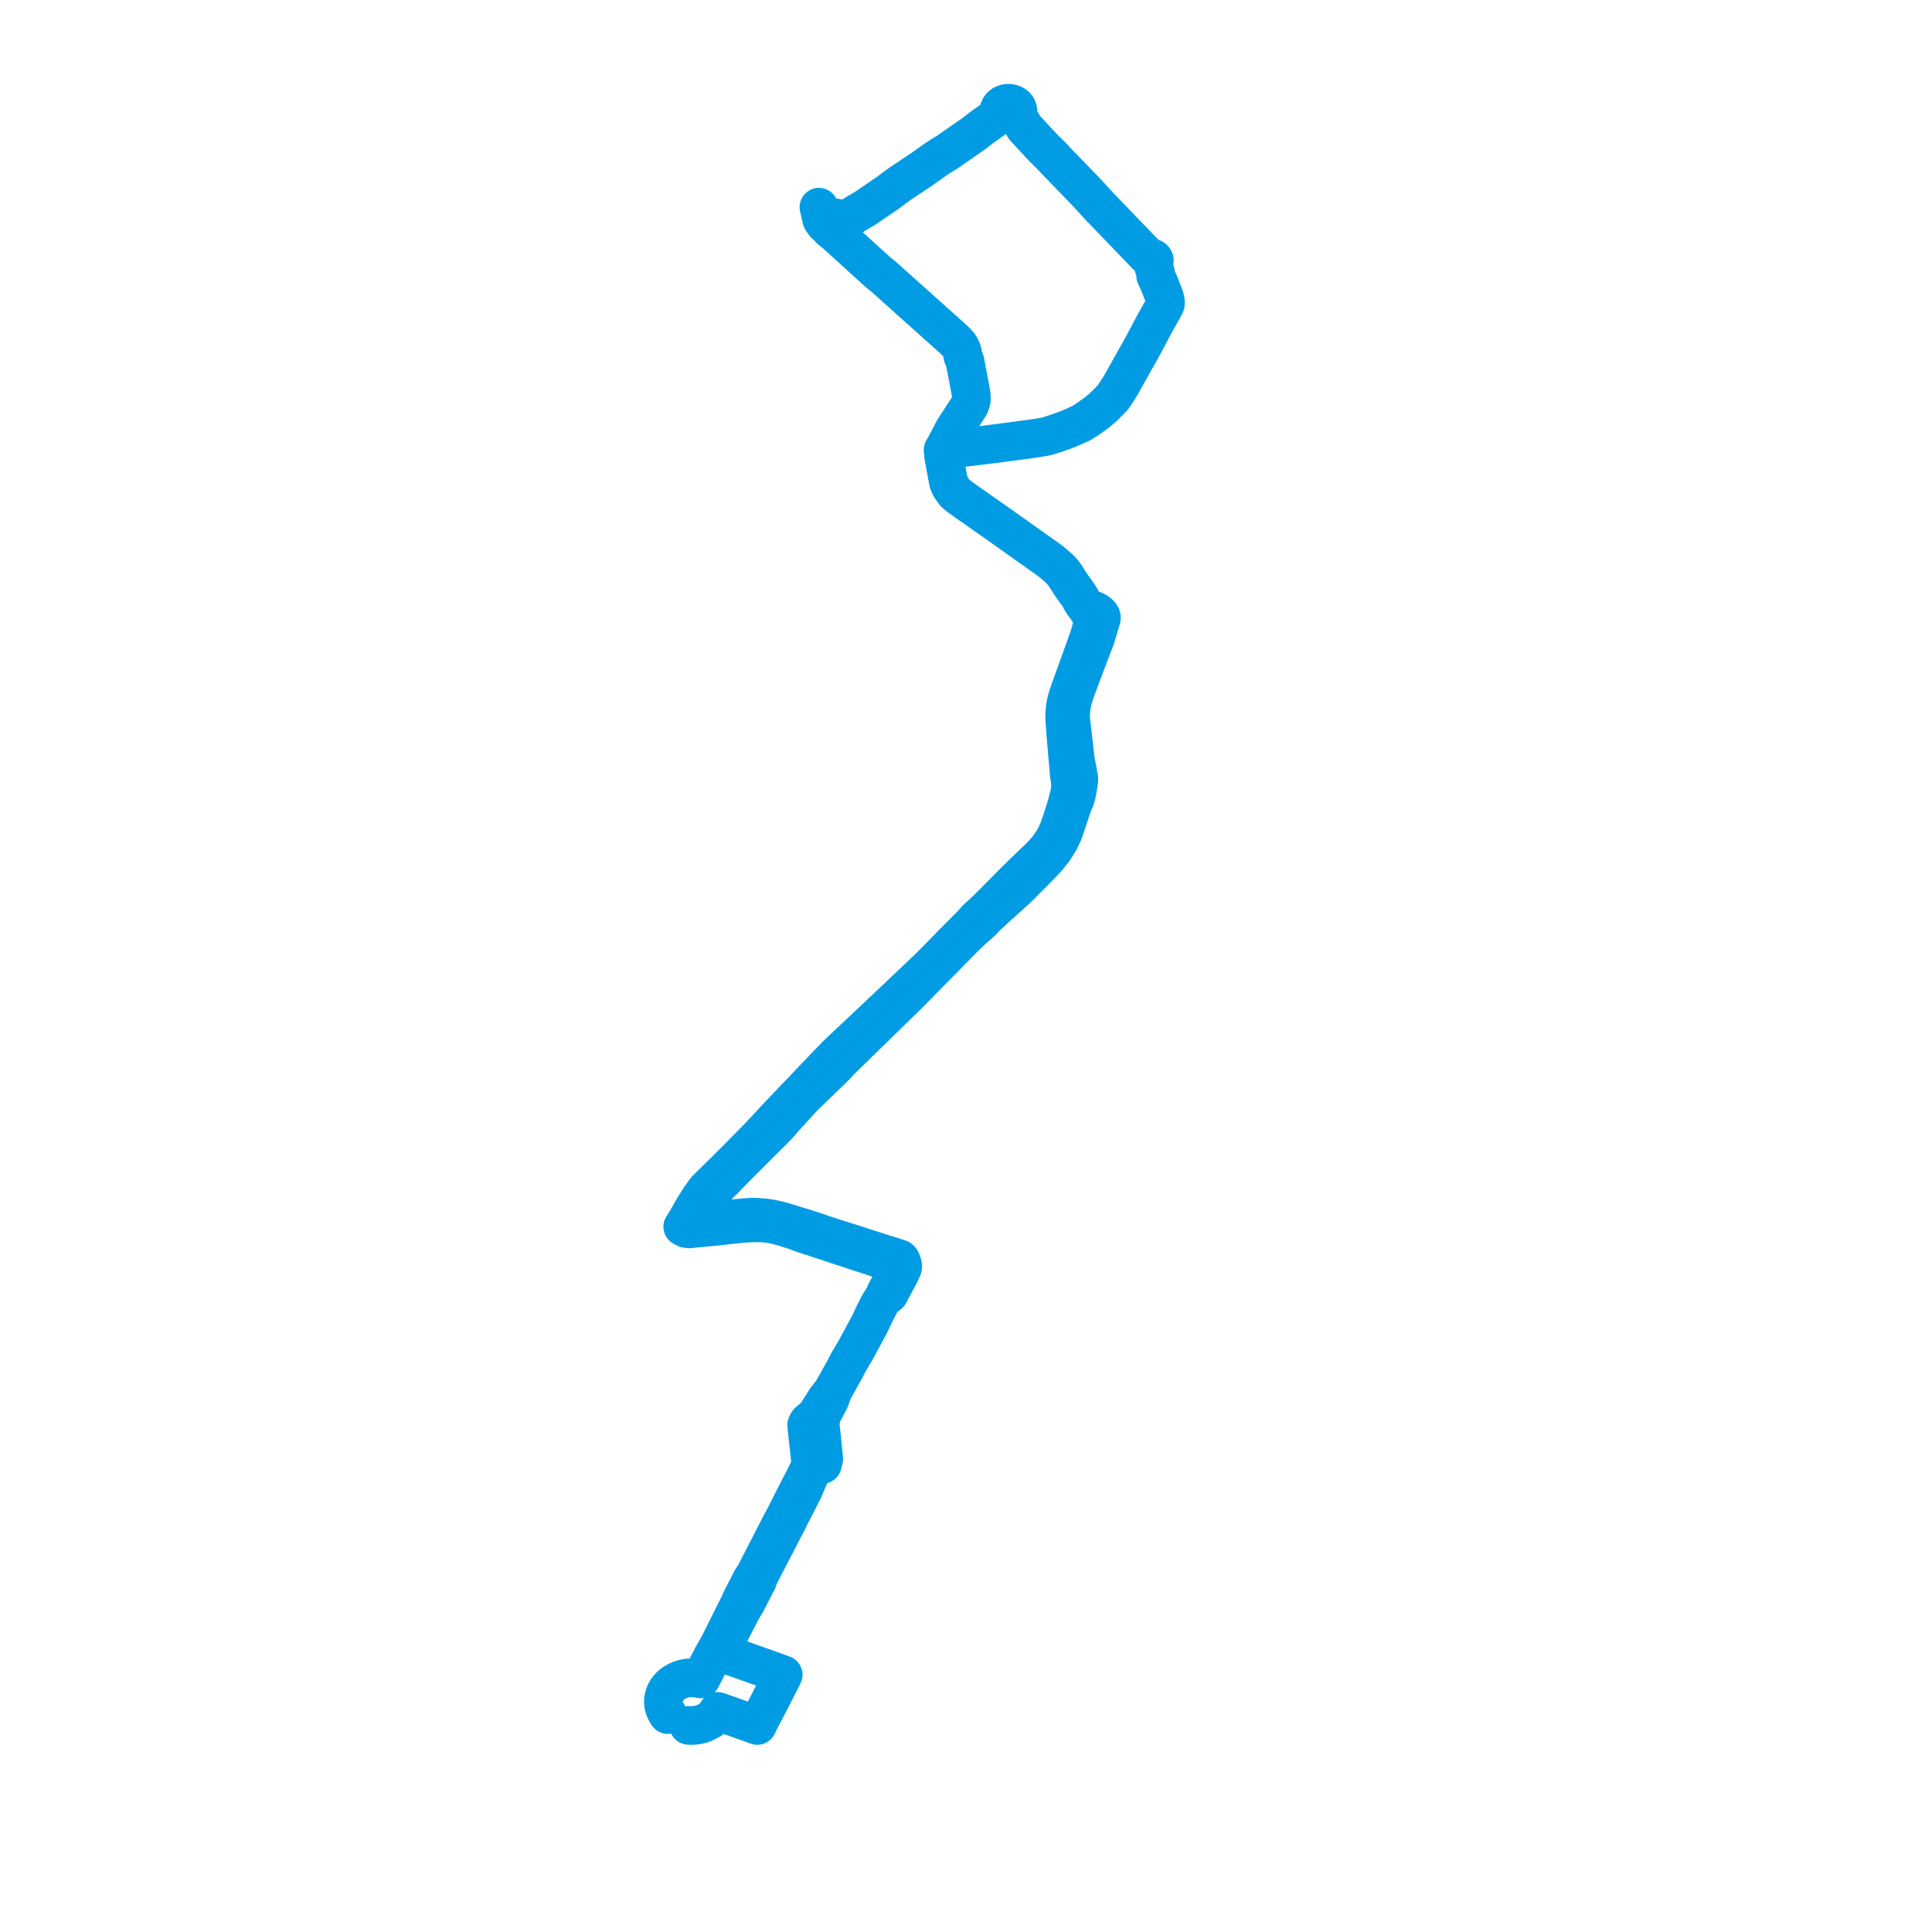     
<svg width="374.217" height="374.217" version="1.1"
     xmlns="http://www.w3.org/2000/svg">

  <title>Plan de ligne</title>
  <desc>Du 2024-07-22 au 2024-08-09</desc>

<path d='M 133.386 334.195 L 133.918 334.217 L 134.529 334.188 L 135.207 334.1 L 135.837 333.942 L 136.473 333.709 L 137.613 333.119 L 138.466 332.333 L 139.034 331.497 L 139.344 331.601 L 139.633 331.697 L 139.813 331.759 L 139.997 331.833 L 140.089 331.86 L 144.22 333.332 L 145.692 333.856 L 146.684 334.215 L 147.048 333.434 L 148.953 329.807 L 149.177 329.381 L 149.37 328.998 L 150.118 327.523 L 151.326 325.137 L 151.478 324.834 L 151.704 324.388 L 150.607 323.996 L 148.332 323.177 L 146.396 322.489 L 144.867 321.945 L 143.894 321.603 L 143.027 321.299 L 142.698 321.183 L 140.916 320.556 L 139.937 320.213 L 139.439 320.026 L 139.993 318.912 L 143.758 311.67 L 144.382 310.624 L 144.733 310.016 L 145.391 308.72 L 146.513 306.51 L 146.64 306.342 L 146.764 306.019 L 146.846 305.682 L 146.967 305.371 L 152.327 295.013 L 152.655 294.404 L 153.116 293.416 L 153.501 292.705 L 153.66 292.392 L 155.639 288.516 L 156.571 286.294 L 157.016 285.36 L 157.275 284.922 L 157.342 284.798 L 157.886 283.742 L 159.291 283.642 L 159.556 282.586 L 159.427 281.257 L 159.389 280.858 L 158.872 275.943 L 158.977 274.868 L 159.111 274.372 L 159.276 273.914 L 159.363 273.722 L 160.74 271.09 L 161.363 269.308 L 161.875 268.39 L 162.503 267.263 L 162.934 266.489 L 163.472 265.524 L 163.673 265.163 L 164.08 264.362 L 164.363 263.805 L 164.773 263.121 L 165.296 262.241 L 165.616 261.725 L 166.015 260.987 L 166.805 259.525 L 168.363 256.643 L 169.641 253.967 L 170.355 252.585 L 170.98 251.626 L 171.511 251.105 L 172.164 250.685 L 173.305 248.555 L 173.777 247.682 L 174.288 246.735 L 174.809 245.583 L 174.835 245.462 L 174.848 245.332 L 174.848 245.212 L 174.834 245.088 L 174.814 244.965 L 174.779 244.827 L 174.753 244.73 L 174.698 244.566 L 174.621 244.375 L 174.53 244.177 L 174.446 244.032 L 174.345 243.918 L 174.249 243.847 L 174.106 243.781 L 173.64 243.637 L 170.243 242.572 L 169.153 242.22 L 166.413 241.335 L 159.429 239.105 L 158.329 238.703 L 155.782 237.881 L 154.955 237.622 L 154.097 237.367 L 153.599 237.209 L 153.39 237.145 L 151.601 236.607 L 150.69 236.362 L 149.905 236.189 L 149.085 236.041 L 148.074 235.885 L 147.048 235.827 L 146.512 235.762 L 145.637 235.755 L 144.072 235.856 L 141.526 236.119 L 139.801 236.316 L 139.223 236.376 L 138.495 236.426 L 138.208 236.505 L 137.705 236.691 L 137.528 236.75 L 137.16 236.876 L 136.767 236.971 L 135.831 237.067 L 135.08 237.151 L 134.402 237.227 L 134.249 237.244 L 133.13 237.367 L 133.7 236.341 L 134.81 234.565 L 135.244 233.924 L 135.616 233.376 L 136.4 232.375 L 136.503 232.244 L 136.951 231.864 L 137.086 231.73 L 137.251 231.586 L 137.528 231.295 L 137.769 231.013 L 138.536 230.199 L 142.967 225.688 L 143.442 225.213 L 147.345 221.31 L 150.594 218.066 L 150.685 217.966 L 151.073 217.536 L 151.613 216.879 L 151.708 216.764 L 155.538 212.581 L 156.749 211.405 L 158.735 209.478 L 161.932 206.376 L 162.514 205.727 L 163.084 205.14 L 163.203 205.024 L 169.09 199.277 L 176.016 192.517 L 180.892 187.561 L 181.367 187.08 L 182.461 185.971 L 183.565 184.85 L 184.345 184.06 L 184.565 183.836 L 186.641 181.719 L 188.821 179.646 L 189.412 179.164 L 190.128 178.52 L 190.454 178.197 L 190.991 177.595 L 192.981 175.755 L 194.075 174.773 L 197.139 172.012 L 197.207 171.95 L 197.313 171.842 L 197.828 171.315 L 198.397 170.735 L 198.504 170.627 L 200.422 168.71 L 202.695 166.346 L 203.187 165.74 L 204.069 164.653 L 205.169 162.927 L 205.964 161.223 L 207.158 157.701 L 207.261 157.391 L 207.835 155.662 L 208.247 154.766 L 208.441 154.119 L 208.534 153.728 L 208.583 153.523 L 208.696 152.84 L 208.911 151.546 L 208.942 151.267 L 208.952 151.173 L 208.963 150.784 L 208.899 150.417 L 208.786 149.889 L 208.677 149.104 L 208.298 147.305 L 208.095 145.449 L 207.859 143.413 L 207.437 139.762 L 207.376 138.957 L 207.372 138.356 L 207.404 137.814 L 207.456 137.273 L 207.549 136.568 L 207.706 135.846 L 207.943 134.994 L 208.223 134.101 L 208.506 133.315 L 210.352 128.365 L 210.742 127.348 L 211.8 124.591 L 212.178 123.605 L 213.267 119.989 L 213.307 119.859 L 213.333 119.759 L 213.34 119.602 L 213.315 119.467 L 213.264 119.332 L 213.139 119.124 L 213.011 118.972 L 212.771 118.753 L 212.543 118.587 L 212.228 118.377 L 211.801 118.181 L 211.621 118.121 L 210.934 117.847 L 210.426 117.657 L 209.806 116.844 L 209.459 116.283 L 209.142 115.639 L 207.467 113.28 L 206.2 111.319 L 205.765 110.775 L 205.537 110.498 L 205.141 110.101 L 203.468 108.669 L 202.996 108.334 L 194.185 102.084 L 193.407 101.533 L 192.61 100.973 L 189.138 98.534 L 187.296 97.239 L 185.992 96.323 L 184.98 95.49 L 184.108 94.274 L 183.745 93.439 L 182.812 88.416 L 182.787 88.288 L 182.697 87.147 L 183.488 87.06 L 184.14 86.978 L 192.253 85.994 L 192.667 85.943 L 195.826 85.523 L 200.321 84.925 L 202.383 84.585 L 203.044 84.431 L 203.405 84.309 L 204.166 84.053 L 204.37 83.996 L 206.352 83.301 L 208.085 82.578 L 208.693 82.299 L 209.537 81.911 L 210.12 81.537 L 210.495 81.297 L 211.259 80.754 L 212.506 79.868 L 213.113 79.353 L 213.526 79.001 L 214.108 78.457 L 215.594 76.937 L 215.862 76.525 L 216.116 76.131 L 217.049 74.693 L 217.579 73.746 L 218.077 72.856 L 219.481 70.348 L 219.94 69.539 L 220.921 67.808 L 221.43 66.866 L 221.7 66.359 L 221.861 66.055 L 223.524 62.918 L 225.152 60.012 L 225.724 58.921 L 225.727 58.34 L 225.649 57.955 L 225.586 57.647 L 224.573 54.991 L 223.84 53.409 L 223.804 52.741 L 223.451 51.624 L 223.352 50.99 L 223.331 50.856 L 223.453 50.766 L 223.539 50.65 L 223.584 50.518 L 223.582 50.381 L 223.527 50.237 L 223.421 50.113 L 223.274 50.024 L 223.114 49.98 L 222.946 49.976 L 222.053 49.428 L 221.601 48.958 L 214.518 41.598 L 213.722 40.77 L 212.987 40.019 L 212.379 39.353 L 210.549 37.348 L 205.62 32.251 L 204.681 31.297 L 203.932 30.458 L 203.219 29.746 L 202.068 28.618 L 201.228 27.727 L 199.638 26.003 L 198.467 24.735 L 197.993 23.947 L 197.939 23.858 L 197.168 22.603 L 197.078 22.025 L 197.17 21.623 L 197.134 21.216 L 196.971 20.831 L 196.728 20.527 L 196.406 20.279 L 196.023 20.102 L 195.554 20 L 195.069 20.005 L 194.656 20.096 L 194.279 20.266 L 193.959 20.504 L 193.713 20.797 L 193.551 21.142 L 193.49 21.509 L 193.536 21.878 L 193.061 22.639 L 191.984 23.4 L 190.032 24.778 L 188.718 25.82 L 183.526 29.434 L 182.37 30.136 L 181.307 30.827 L 178.723 32.663 L 178.613 32.741 L 174.425 35.536 L 173.227 36.397 L 172.186 37.195 L 167.679 40.275 L 166.061 41.24 L 165.458 41.6 L 164.694 42.122 L 164.133 42.51 L 162.968 43.317 L 162.233 43.729 L 161.698 44.083 L 161.504 44.219 L 160.979 44.539 L 160.685 44.274 L 160.267 43.833 L 159.744 43.359 L 159.16 42.505 L 158.621 40.124' fill='transparent' stroke='#009ce3' stroke-linecap='round' stroke-linejoin='round' stroke-width='7.484'/><path d='M 161.833 42.193 L 161.901 42.74 L 162.121 43.214 L 162.233 43.729 L 161.928 43.931 L 161.698 44.083 L 161.504 44.219 L 160.979 44.539 L 161.251 44.763 L 161.487 44.958 L 161.848 45.261 L 166.794 49.753 L 169.744 52.432 L 169.849 52.544 L 170.494 53.072 L 171.296 53.728 L 175.498 57.492 L 184.51 65.564 L 185.295 66.314 L 185.766 66.842 L 186.127 67.449 L 186.401 68.135 L 186.49 68.976 L 186.812 69.749 L 186.908 69.98 L 187.711 74.201 L 187.792 74.627 L 187.816 74.754 L 187.97 75.553 L 188.115 76.499 L 188.159 77.101 L 188.137 77.447 L 188.074 77.793 L 187.919 78.282 L 187.789 78.571 L 186.399 80.713 L 184.792 83.188 L 183.52 85.61 L 183.34 85.982 L 182.697 87.147 L 182.787 88.288 L 182.812 88.416 L 183.525 92.257 L 183.745 93.439 L 184.108 94.274 L 184.98 95.49 L 185.992 96.323 L 189.138 98.534 L 192.61 100.973 L 193.407 101.533 L 194.185 102.084 L 197.681 104.564 L 203.468 108.669 L 205.141 110.101 L 205.537 110.498 L 205.765 110.775 L 206.2 111.319 L 207.467 113.28 L 208.541 114.792 L 209.142 115.639 L 209.459 116.283 L 209.806 116.844 L 210.426 117.657 L 210.831 118.306 L 211.49 118.783 L 211.623 118.865 L 212.036 119.036 L 211.915 119.605 L 211.886 119.732 L 211.721 120.526 L 211.189 122.558 L 210.942 123.384 L 210.588 124.38 L 209.96 126.15 L 207.312 133.45 L 206.811 134.943 L 206.584 135.765 L 206.459 136.32 L 206.378 136.804 L 206.27 137.743 L 206.22 138.534 L 206.216 138.998 L 206.252 139.672 L 206.42 141.958 L 206.815 146.601 L 207.035 149.075 L 207.038 149.268 L 207.11 150.032 L 207.18 150.469 L 207.296 151.175 L 207.327 151.354 L 207.328 151.421 L 207.357 152.539 L 207.236 153.527 L 206.637 155.841 L 205.895 158.235 L 205.102 160.595 L 204.27 162.411 L 202.844 164.494 L 201.532 165.906 L 201.135 166.288 L 198.046 169.252 L 197.461 169.829 L 197.197 170.089 L 197.079 170.206 L 196.512 170.769 L 196.15 171.129 L 196.06 171.219 L 191.997 175.325 L 190.567 176.723 L 189.286 177.878 L 188.989 178.183 L 188.381 178.865 L 188.135 179.142 L 187.687 179.593 L 184.463 182.838 L 184.25 183.055 L 183.459 183.866 L 181.265 186.112 L 180.768 186.621 L 179.798 187.574 L 175.091 192.05 L 174.174 192.922 L 164.606 201.94 L 162.123 204.28 L 161.976 204.419 L 161.262 205.218 L 160.765 205.668 L 150.936 215.977 L 150.83 216.088 L 150.183 216.784 L 149.667 217.34 L 149.579 217.434 L 148.533 218.555 L 147.046 220.147 L 142.115 225.157 L 140.461 226.794 L 137.32 229.884 L 137.192 230.026 L 136.744 230.456 L 136.056 231.407 L 135.716 231.878 L 135.634 231.993 L 134.305 234.091 L 133.053 236.332 L 132.24 237.608 L 132.826 237.932 L 133.503 238.03 L 134.264 237.955 L 134.419 237.94 L 136.232 237.763 L 136.959 237.692 L 137.396 237.657 L 137.737 237.62 L 137.956 237.602 L 138.53 237.554 L 139.993 237.39 L 141.922 237.172 L 142.415 237.116 L 143.551 237.005 L 144.608 236.92 L 145.96 236.857 L 147.039 236.862 L 147.708 236.88 L 148.486 236.944 L 149.306 237.062 L 150.116 237.221 L 151.644 237.607 L 152.775 237.974 L 152.986 238.04 L 153.205 238.108 L 153.767 238.277 L 155.372 238.875 L 156.692 239.31 L 161.911 241.029 L 164.865 241.997 L 169.202 243.418 L 169.933 243.658 L 171.54 244.179 L 171.686 244.226 L 172.094 244.348 L 172.709 244.532 L 173.007 244.607 L 173.308 244.673 L 173.523 244.763 L 173.635 244.832 L 173.746 244.928 L 173.79 244.966 L 173.893 245.112 L 173.962 245.253 L 173.993 245.369 L 174.009 245.458 L 174.023 245.546 L 174.024 245.64 L 174.002 245.754 L 173.962 245.868 L 173.535 246.696 L 173.153 247.435 L 172.009 249.539 L 171.521 250.435 L 171.511 251.105 L 170.98 251.626 L 170.355 252.585 L 169.641 253.967 L 168.363 256.643 L 166.805 259.525 L 166.015 260.987 L 165.616 261.725 L 165.296 262.241 L 164.773 263.121 L 164.363 263.805 L 164.08 264.362 L 163.673 265.163 L 163.472 265.524 L 162.934 266.489 L 162.503 267.263 L 161.363 269.308 L 160.036 271.008 L 158.353 273.644 L 158.245 273.832 L 158.145 273.995 L 157.872 274.328 L 157.592 274.57 L 157.048 275.017 L 156.738 275.241 L 156.457 275.564 L 156.241 276.029 L 156.891 282.07 L 156.968 282.785 L 157.105 283.783 L 156.704 284.579 L 156.644 284.7 L 155.829 286.352 L 155.581 286.847 L 154.736 288.442 L 153.562 290.762 L 152.566 292.732 L 152.227 293.43 L 151.655 294.477 L 151.384 294.971 L 147.384 302.754 L 146.18 305.097 L 145.993 305.383 L 145.779 305.65 L 145.599 305.958 L 144.752 307.624 L 143.688 309.643 L 143.419 310.277 L 142.896 311.361 L 141.443 314.267 L 139.253 318.649 L 138.639 319.727 L 138.014 320.827 L 136.334 324.079 L 136.006 324.713 L 135.847 325.01 L 135.743 325.204 L 135.359 325.124 L 134.974 325.052 L 134.302 324.988 L 133.846 324.976 L 133.42 324.997 L 133.008 325.044 L 132.358 325.181 L 131.735 325.376 L 131.153 325.64 L 130.578 325.974 L 130.093 326.328 L 129.631 326.773 L 129.254 327.252 L 128.945 327.744 L 128.736 328.264 L 128.59 328.723 L 128.5 329.286 L 128.49 329.834 L 128.574 330.418 L 128.743 330.97 L 128.992 331.516 L 129.357 332.111' fill='transparent' stroke='#009ce3' stroke-linecap='round' stroke-linejoin='round' stroke-width='7.484'/>
</svg>
